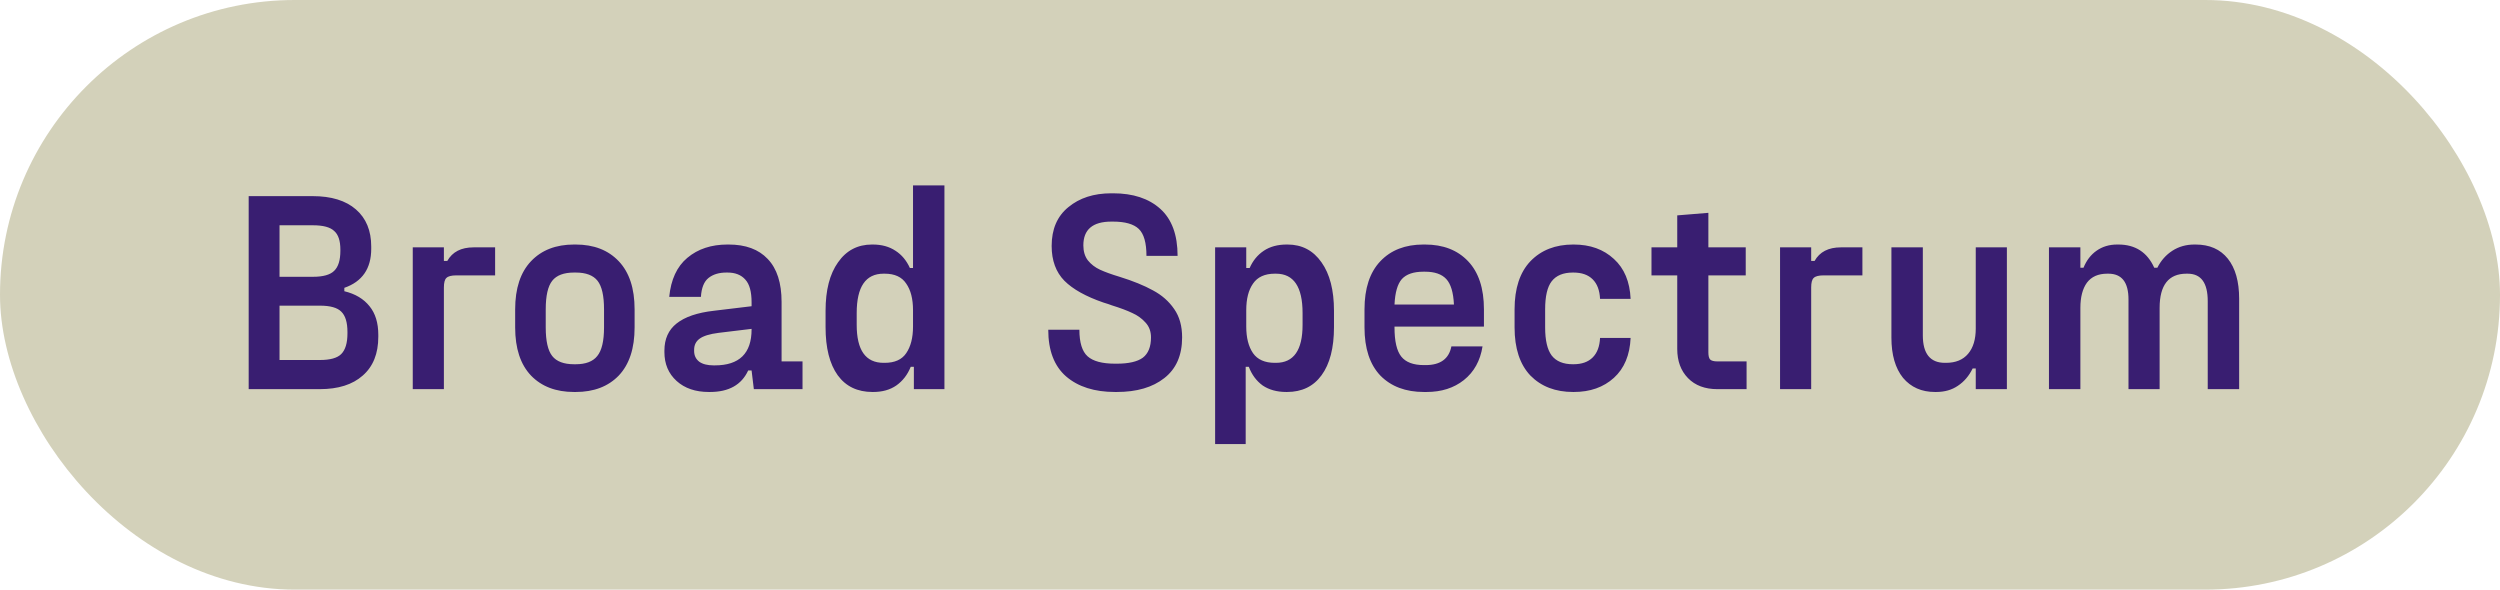 <svg xmlns="http://www.w3.org/2000/svg" fill="none" viewBox="0 0 106 25" height="25" width="106">
<rect fill="#D3D1BA" rx="12.5" height="25" width="106"></rect>
<path fill="#391E71" d="M14.6 12.348C15.064 12.46 15.42 12.672 15.668 12.984C15.916 13.288 16.04 13.692 16.04 14.196V14.28C16.04 14.992 15.82 15.54 15.38 15.924C14.948 16.308 14.34 16.5 13.556 16.5H10.544V8.316H13.256C14.048 8.316 14.66 8.504 15.092 8.88C15.524 9.256 15.74 9.78 15.74 10.452V10.548C15.74 11.388 15.36 11.94 14.6 12.204V12.348ZM11.852 9.552V11.736H13.268C13.7 11.736 14 11.652 14.168 11.484C14.344 11.316 14.432 11.032 14.432 10.632V10.584C14.432 10.208 14.344 9.944 14.168 9.792C14 9.632 13.7 9.552 13.268 9.552H11.852ZM14.732 14.076C14.732 13.668 14.644 13.38 14.468 13.212C14.3 13.044 14 12.96 13.568 12.96H11.852V15.264H13.568C14 15.264 14.3 15.18 14.468 15.012C14.644 14.836 14.732 14.544 14.732 14.136V14.076ZM17.501 16.5V10.488H18.821V11.064H18.965C19.181 10.68 19.553 10.488 20.081 10.488H20.993V11.676H19.349C19.141 11.676 19.001 11.712 18.929 11.784C18.857 11.848 18.821 11.984 18.821 12.192V16.5H17.501ZM24.339 16.62C23.571 16.62 22.963 16.388 22.515 15.924C22.067 15.452 21.843 14.772 21.843 13.884V13.116C21.843 12.228 22.067 11.548 22.515 11.076C22.963 10.604 23.571 10.368 24.339 10.368H24.411C25.179 10.368 25.787 10.604 26.235 11.076C26.683 11.548 26.907 12.228 26.907 13.116V13.884C26.907 14.772 26.683 15.452 26.235 15.924C25.787 16.388 25.179 16.62 24.411 16.62H24.339ZM24.411 15.444C24.835 15.444 25.139 15.328 25.323 15.096C25.515 14.864 25.611 14.46 25.611 13.884V13.116C25.611 12.54 25.519 12.136 25.335 11.904C25.151 11.672 24.843 11.556 24.411 11.556H24.339C23.907 11.556 23.599 11.672 23.415 11.904C23.231 12.136 23.139 12.54 23.139 13.116V13.884C23.139 14.46 23.231 14.864 23.415 15.096C23.599 15.328 23.907 15.444 24.339 15.444H24.411ZM33.139 15.324H34.027V16.5H31.963L31.867 15.708H31.723C31.443 16.316 30.903 16.62 30.103 16.62H30.055C29.487 16.62 29.031 16.464 28.687 16.152C28.343 15.84 28.171 15.432 28.171 14.928V14.868C28.171 14.372 28.343 13.988 28.687 13.716C29.039 13.436 29.567 13.256 30.271 13.176L31.867 12.984V12.816C31.867 12.368 31.779 12.048 31.603 11.856C31.427 11.656 31.175 11.556 30.847 11.556H30.799C30.487 11.556 30.235 11.632 30.043 11.784C29.851 11.936 29.743 12.204 29.719 12.588H28.375C28.447 11.852 28.703 11.3 29.143 10.932C29.591 10.556 30.159 10.368 30.847 10.368H30.895C31.615 10.368 32.167 10.572 32.551 10.98C32.943 11.388 33.139 11.996 33.139 12.804V15.324ZM30.307 15.492C31.347 15.492 31.867 14.984 31.867 13.968V13.944L30.475 14.112C30.091 14.16 29.819 14.244 29.659 14.364C29.507 14.476 29.431 14.632 29.431 14.832V14.88C29.431 15.072 29.503 15.224 29.647 15.336C29.791 15.44 29.995 15.492 30.259 15.492H30.307ZM36.995 16.62C36.355 16.62 35.864 16.384 35.52 15.912C35.175 15.432 35.004 14.752 35.004 13.872V13.176C35.004 12.304 35.179 11.62 35.532 11.124C35.883 10.62 36.364 10.368 36.971 10.368H37.008C37.383 10.368 37.703 10.456 37.968 10.632C38.231 10.8 38.435 11.044 38.58 11.364H38.712V7.86H40.044V16.5H38.748V15.552H38.615C38.48 15.888 38.276 16.152 38.004 16.344C37.739 16.528 37.411 16.62 37.02 16.62H36.995ZM37.511 15.384C37.935 15.384 38.239 15.248 38.423 14.976C38.615 14.696 38.712 14.32 38.712 13.848V13.152C38.712 12.672 38.615 12.296 38.423 12.024C38.239 11.744 37.935 11.604 37.511 11.604H37.464C36.703 11.604 36.324 12.16 36.324 13.272V13.776C36.324 14.848 36.703 15.384 37.464 15.384H37.511ZM47.278 16.62C46.406 16.62 45.714 16.4 45.202 15.96C44.698 15.52 44.446 14.86 44.446 13.98H45.766C45.766 14.524 45.882 14.9 46.114 15.108C46.346 15.316 46.734 15.42 47.278 15.42H47.35C47.854 15.42 48.222 15.336 48.454 15.168C48.686 14.992 48.802 14.704 48.802 14.304C48.802 14.048 48.722 13.836 48.562 13.668C48.41 13.5 48.226 13.368 48.01 13.272C47.794 13.168 47.506 13.06 47.146 12.948C47.066 12.916 46.946 12.876 46.786 12.828C46.042 12.572 45.49 12.264 45.13 11.904C44.77 11.536 44.59 11.044 44.59 10.428C44.59 9.716 44.826 9.168 45.298 8.784C45.77 8.392 46.378 8.196 47.122 8.196H47.194C48.042 8.196 48.71 8.416 49.198 8.856C49.686 9.296 49.93 9.96 49.93 10.848H48.61C48.61 10.296 48.502 9.916 48.286 9.708C48.07 9.5 47.706 9.396 47.194 9.396H47.122C46.33 9.396 45.934 9.732 45.934 10.404C45.934 10.66 45.998 10.872 46.126 11.04C46.262 11.208 46.434 11.34 46.642 11.436C46.85 11.532 47.126 11.632 47.47 11.736C48.038 11.912 48.51 12.104 48.886 12.312C49.262 12.512 49.562 12.776 49.786 13.104C50.01 13.424 50.122 13.824 50.122 14.304C50.122 15.064 49.87 15.64 49.366 16.032C48.87 16.424 48.198 16.62 47.35 16.62H47.278ZM51.521 18.828V10.488H52.841V11.364H52.985C53.121 11.052 53.321 10.808 53.585 10.632C53.849 10.456 54.173 10.368 54.557 10.368H54.593C55.201 10.368 55.681 10.62 56.033 11.124C56.385 11.62 56.561 12.304 56.561 13.176V13.872C56.561 14.752 56.385 15.432 56.033 15.912C55.689 16.384 55.201 16.62 54.569 16.62H54.545C54.145 16.62 53.809 16.528 53.537 16.344C53.273 16.152 53.077 15.888 52.949 15.552H52.817V18.828H51.521ZM54.101 15.384C54.853 15.384 55.229 14.848 55.229 13.776V13.272C55.229 12.16 54.853 11.604 54.101 11.604H54.053C53.629 11.604 53.321 11.744 53.129 12.024C52.937 12.296 52.841 12.672 52.841 13.152V13.848C52.841 14.32 52.937 14.696 53.129 14.976C53.321 15.248 53.629 15.384 54.053 15.384H54.101ZM62.919 13.848H59.127V13.884C59.127 14.468 59.223 14.88 59.415 15.12C59.607 15.36 59.927 15.48 60.375 15.48H60.447C61.071 15.48 61.435 15.216 61.539 14.688H62.859C62.763 15.296 62.499 15.772 62.067 16.116C61.643 16.452 61.115 16.62 60.483 16.62H60.375C59.599 16.62 58.983 16.388 58.527 15.924C58.079 15.452 57.855 14.772 57.855 13.884V13.116C57.855 12.228 58.079 11.548 58.527 11.076C58.975 10.604 59.583 10.368 60.351 10.368H60.423C61.191 10.368 61.799 10.604 62.247 11.076C62.695 11.548 62.919 12.228 62.919 13.116V13.848ZM60.351 11.52C59.935 11.52 59.631 11.624 59.439 11.832C59.255 12.04 59.151 12.4 59.127 12.912H61.647C61.623 12.4 61.515 12.04 61.323 11.832C61.131 11.624 60.831 11.52 60.423 11.52H60.351ZM66.702 16.62C65.95 16.62 65.346 16.388 64.89 15.924C64.442 15.452 64.218 14.772 64.218 13.884V13.116C64.218 12.228 64.442 11.548 64.89 11.076C65.346 10.604 65.95 10.368 66.702 10.368H66.726C67.422 10.368 67.99 10.572 68.43 10.98C68.87 11.38 69.106 11.944 69.138 12.672H67.842C67.826 12.312 67.722 12.036 67.53 11.844C67.338 11.652 67.066 11.556 66.714 11.556H66.69C66.282 11.556 65.982 11.68 65.79 11.928C65.606 12.168 65.514 12.564 65.514 13.116V13.884C65.514 14.428 65.606 14.824 65.79 15.072C65.982 15.32 66.282 15.444 66.69 15.444H66.714C67.066 15.444 67.338 15.348 67.53 15.156C67.722 14.964 67.826 14.688 67.842 14.328H69.138C69.106 15.056 68.87 15.62 68.43 16.02C67.99 16.42 67.422 16.62 66.726 16.62H66.702ZM74.055 15.324V16.5H72.819C72.291 16.5 71.875 16.344 71.571 16.032C71.267 15.72 71.115 15.308 71.115 14.796V11.676H70.023V10.488H71.115V9.132L72.435 9.024V10.488H74.019V11.676H72.435V14.94C72.435 15.084 72.459 15.184 72.507 15.24C72.563 15.296 72.667 15.324 72.819 15.324H74.055ZM75.474 16.5V10.488H76.794V11.064H76.938C77.154 10.68 77.526 10.488 78.054 10.488H78.966V11.676H77.322C77.114 11.676 76.974 11.712 76.902 11.784C76.83 11.848 76.794 11.984 76.794 12.192V16.5H75.474ZM85.092 10.488V16.5H83.772V15.624H83.64C83.488 15.936 83.28 16.18 83.016 16.356C82.76 16.532 82.452 16.62 82.092 16.62H82.044C81.476 16.62 81.024 16.42 80.688 16.02C80.36 15.612 80.196 15.044 80.196 14.316V10.488H81.528V14.22C81.528 14.996 81.84 15.384 82.464 15.384H82.512C82.92 15.384 83.232 15.256 83.448 15C83.664 14.744 83.772 14.388 83.772 13.932V10.488H85.092ZM86.876 16.5V10.488H88.208V11.352H88.34C88.468 11.04 88.652 10.8 88.892 10.632C89.14 10.456 89.432 10.368 89.768 10.368H89.816C90.536 10.368 91.044 10.696 91.34 11.352H91.472C91.624 11.048 91.836 10.808 92.108 10.632C92.38 10.456 92.692 10.368 93.044 10.368H93.092C93.684 10.368 94.14 10.568 94.46 10.968C94.78 11.368 94.94 11.936 94.94 12.672V16.5H93.608V12.768C93.608 11.992 93.324 11.604 92.756 11.604H92.708C91.948 11.604 91.568 12.088 91.568 13.056V16.5H90.248V12.696C90.248 11.968 89.964 11.604 89.396 11.604H89.348C88.964 11.604 88.676 11.732 88.484 11.988C88.3 12.244 88.208 12.6 88.208 13.056V16.5H86.876Z"></path>
</svg>
